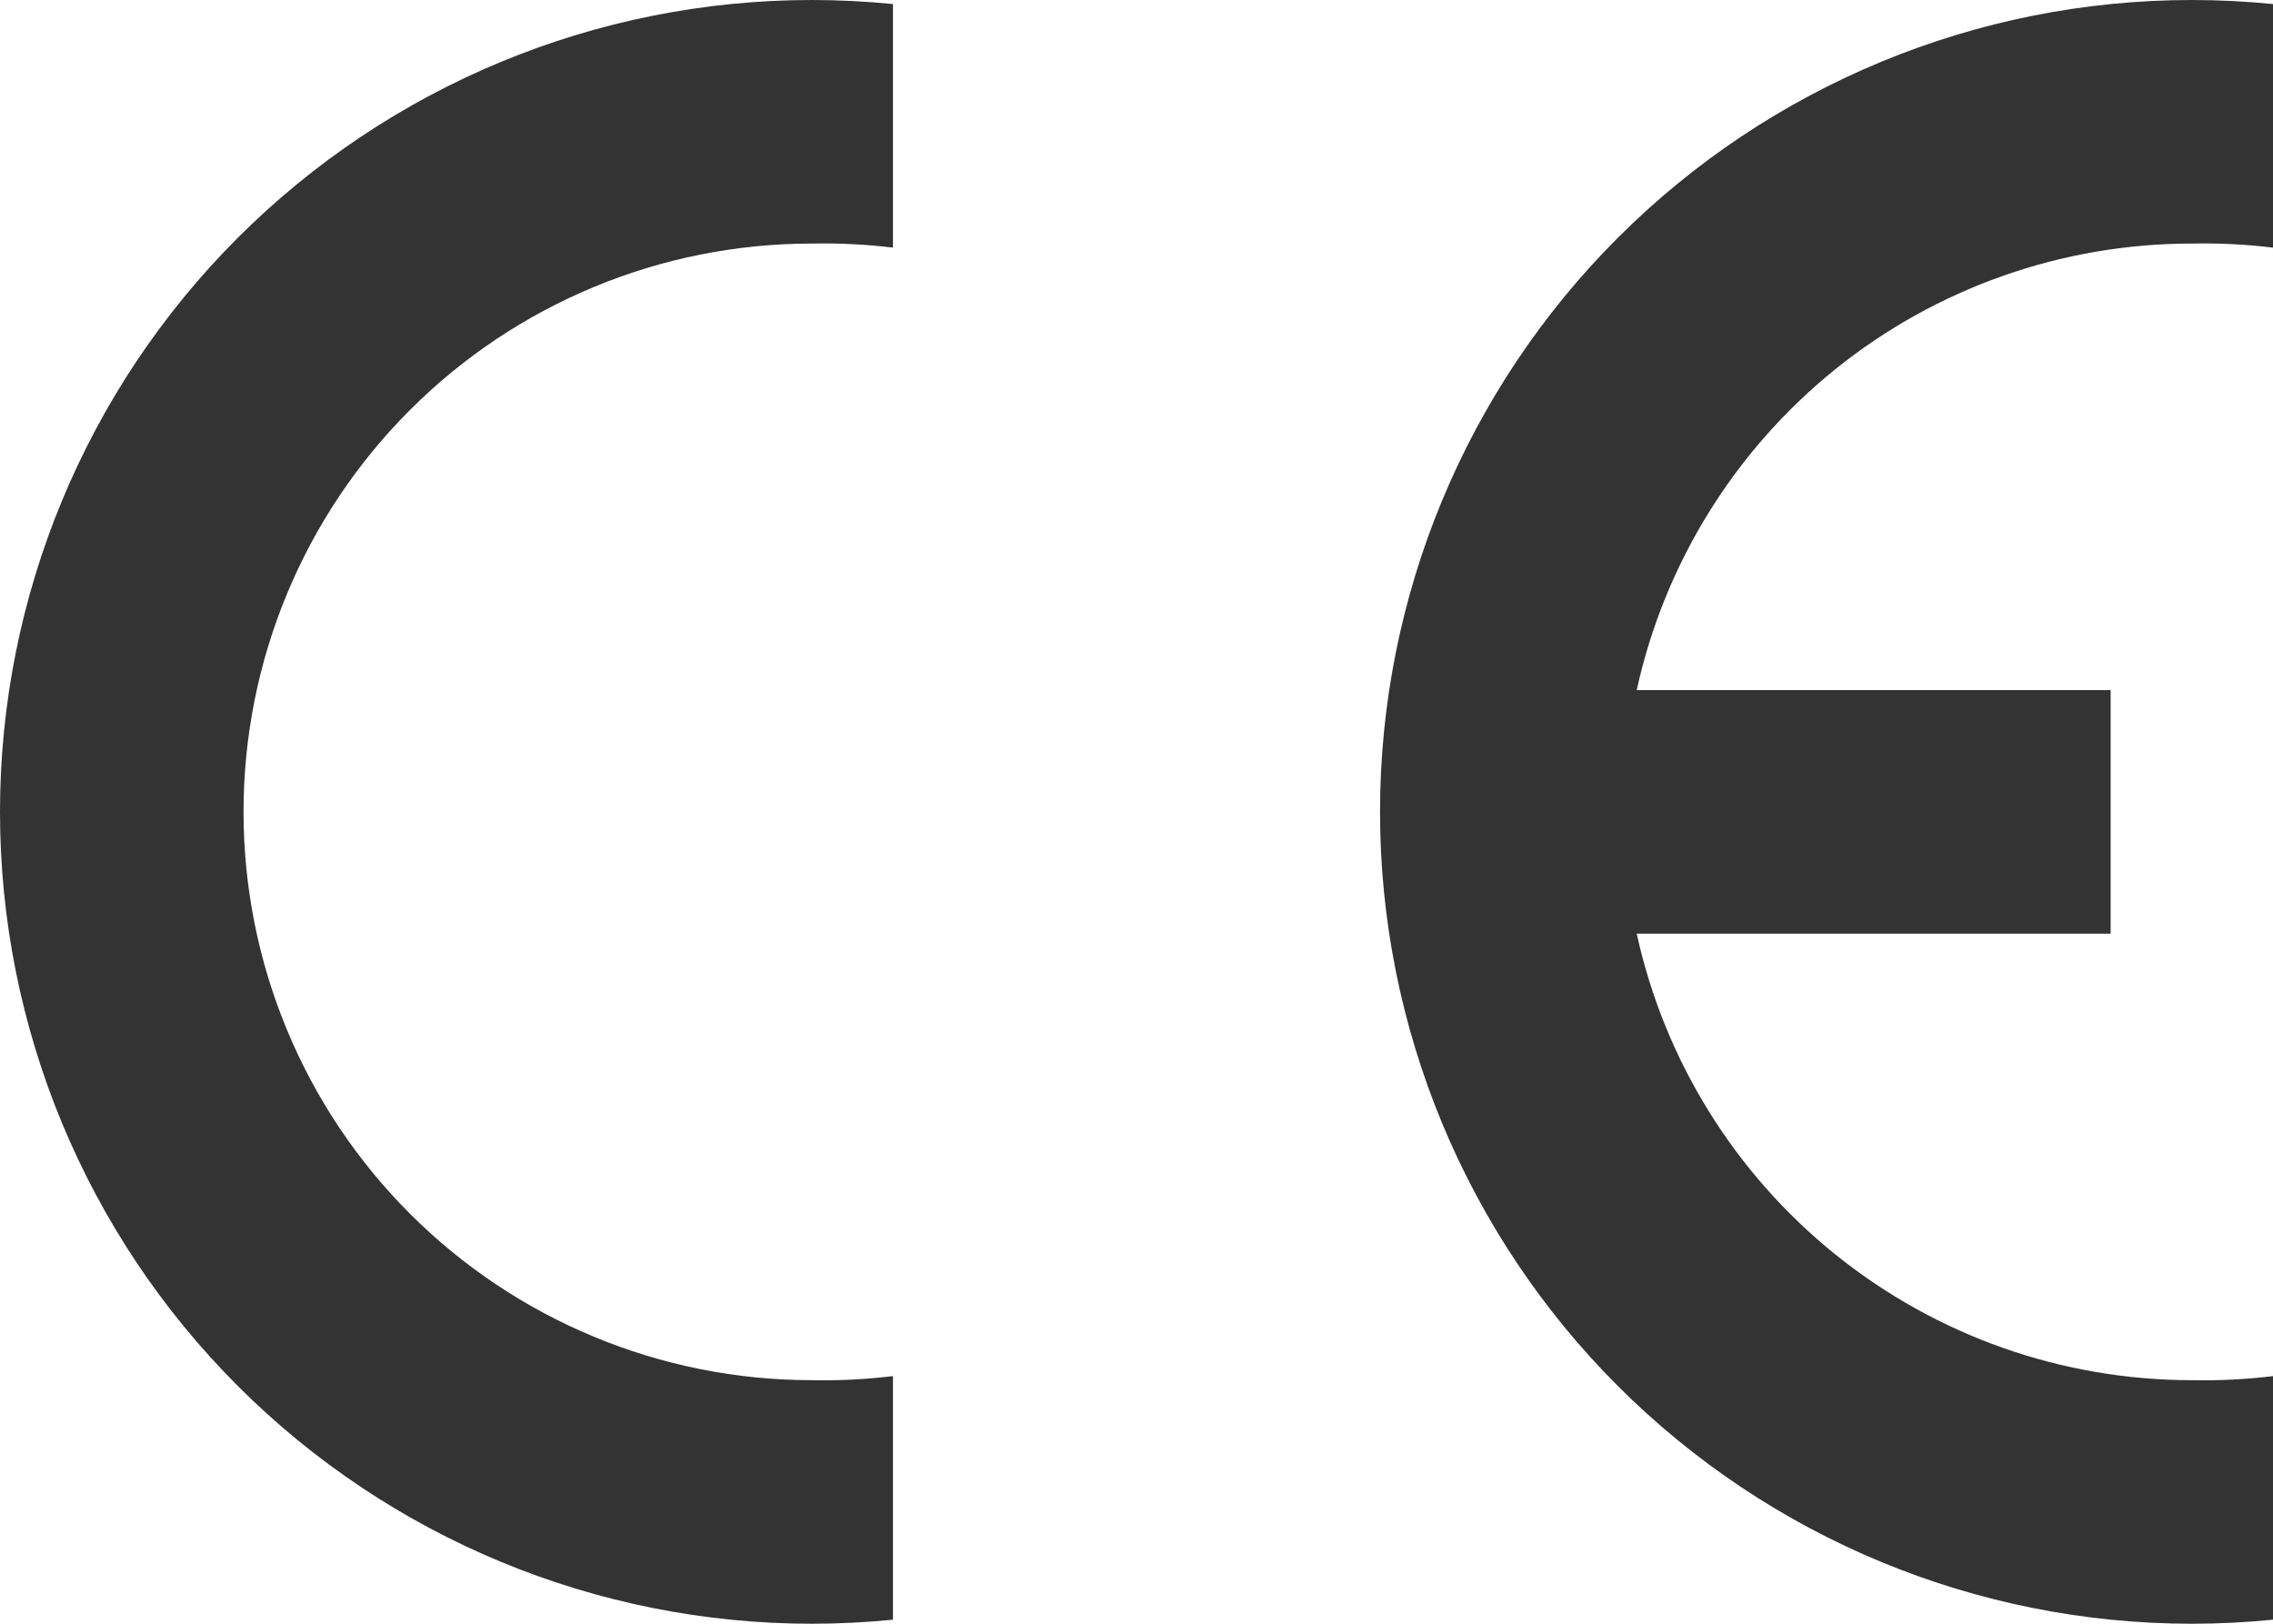 <?xml version="1.0" encoding="UTF-8"?> <svg xmlns="http://www.w3.org/2000/svg" width="28" height="20" viewBox="0 0 28 20" fill="none"><g clip-path="url(#clip0_921_2697)"><path fill-rule="evenodd" clip-rule="evenodd" d="M11 19.95C10.668 19.983 10.334 20 10 20C7.348 20 4.804 18.946 2.929 17.071C1.054 15.196 0 12.652 0 10C0 7.348 1.054 4.804 2.929 2.929C4.804 1.054 7.348 0 10 0C10.334 -9.61433e-09 10.668 0.017 11 0.05V3.05C10.668 3.01 10.334 2.993 10 3C8.143 3 6.363 3.737 5.05 5.05C3.737 6.363 3 8.143 3 10C3 11.857 3.737 13.637 5.05 14.95C6.363 16.262 8.143 17 10 17C10.334 17.007 10.668 16.99 11 16.95V19.95Z" fill="#333333"></path><path fill-rule="evenodd" clip-rule="evenodd" d="M28 19.95C27.668 19.983 27.334 20 27 20C24.348 20 21.804 18.946 19.929 17.071C18.054 15.196 17 12.652 17 10C17 7.348 18.054 4.804 19.929 2.929C21.804 1.054 24.348 0 27 0C27.334 -9.61433e-09 27.668 0.017 28 0.05V3.05C27.668 3.01 27.334 2.993 27 3C25.404 3 23.856 3.545 22.612 4.545C21.369 5.546 20.504 6.941 20.162 8.5H26V11.5H20.162C20.504 13.059 21.369 14.454 22.612 15.454C23.856 16.455 25.404 17 27 17C27.334 17.007 27.668 16.99 28 16.95V19.95Z" fill="#333333"></path></g><defs><clipPath id="clip0_921_2697"><rect width="28" height="20" fill="white"></rect></clipPath></defs></svg> 